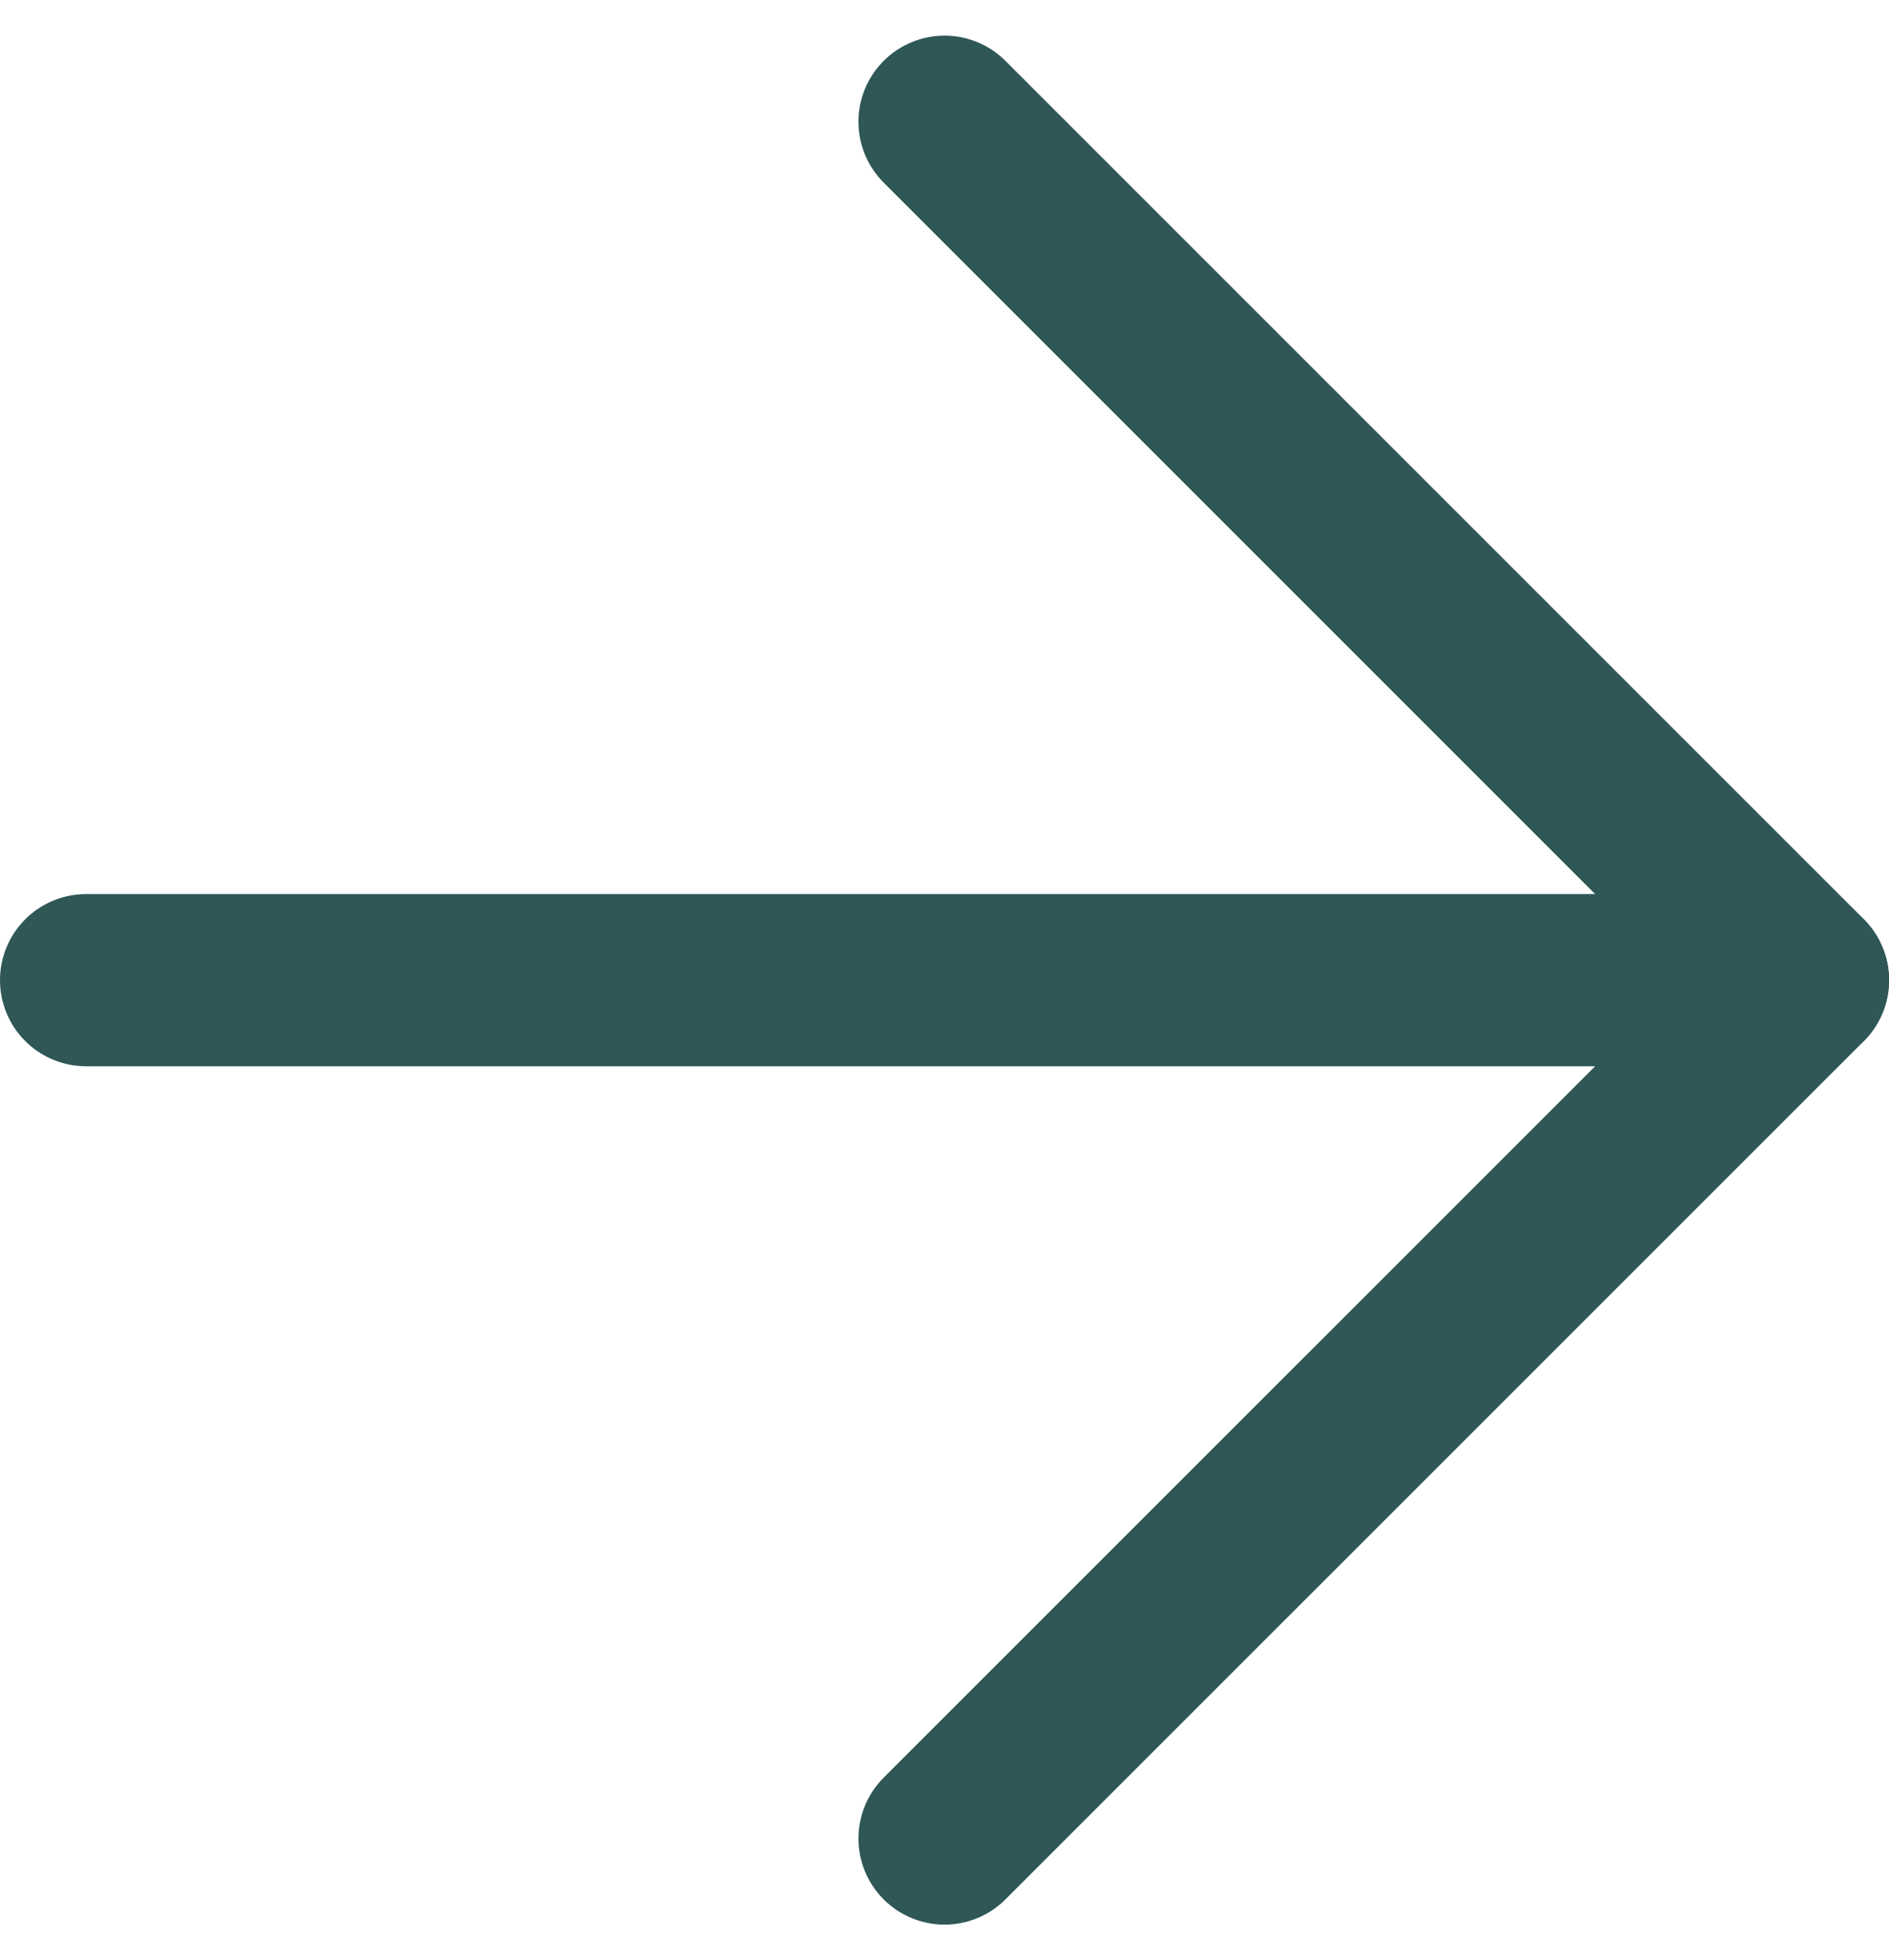 <svg xmlns="http://www.w3.org/2000/svg" width="21.941" height="22.77" viewBox="0 0 21.941 22.77">
  <g id="Icon_feather-arrow-right" data-name="Icon feather-arrow-right" transform="translate(1 1.414)">
    <path id="Path_14" data-name="Path 14" d="M7.5,18H27.441" transform="translate(-7.5 -8.029)" fill="none" stroke="#2e5756" stroke-linecap="round" stroke-linejoin="round" stroke-width="2"/>
    <path id="Path_15" data-name="Path 15" d="M18,7.5l9.971,9.971L18,27.441" transform="translate(-8.029 -7.5)" fill="none" stroke="#2e5756" stroke-linecap="round" stroke-linejoin="round" stroke-width="2"/>
  </g>
</svg>
